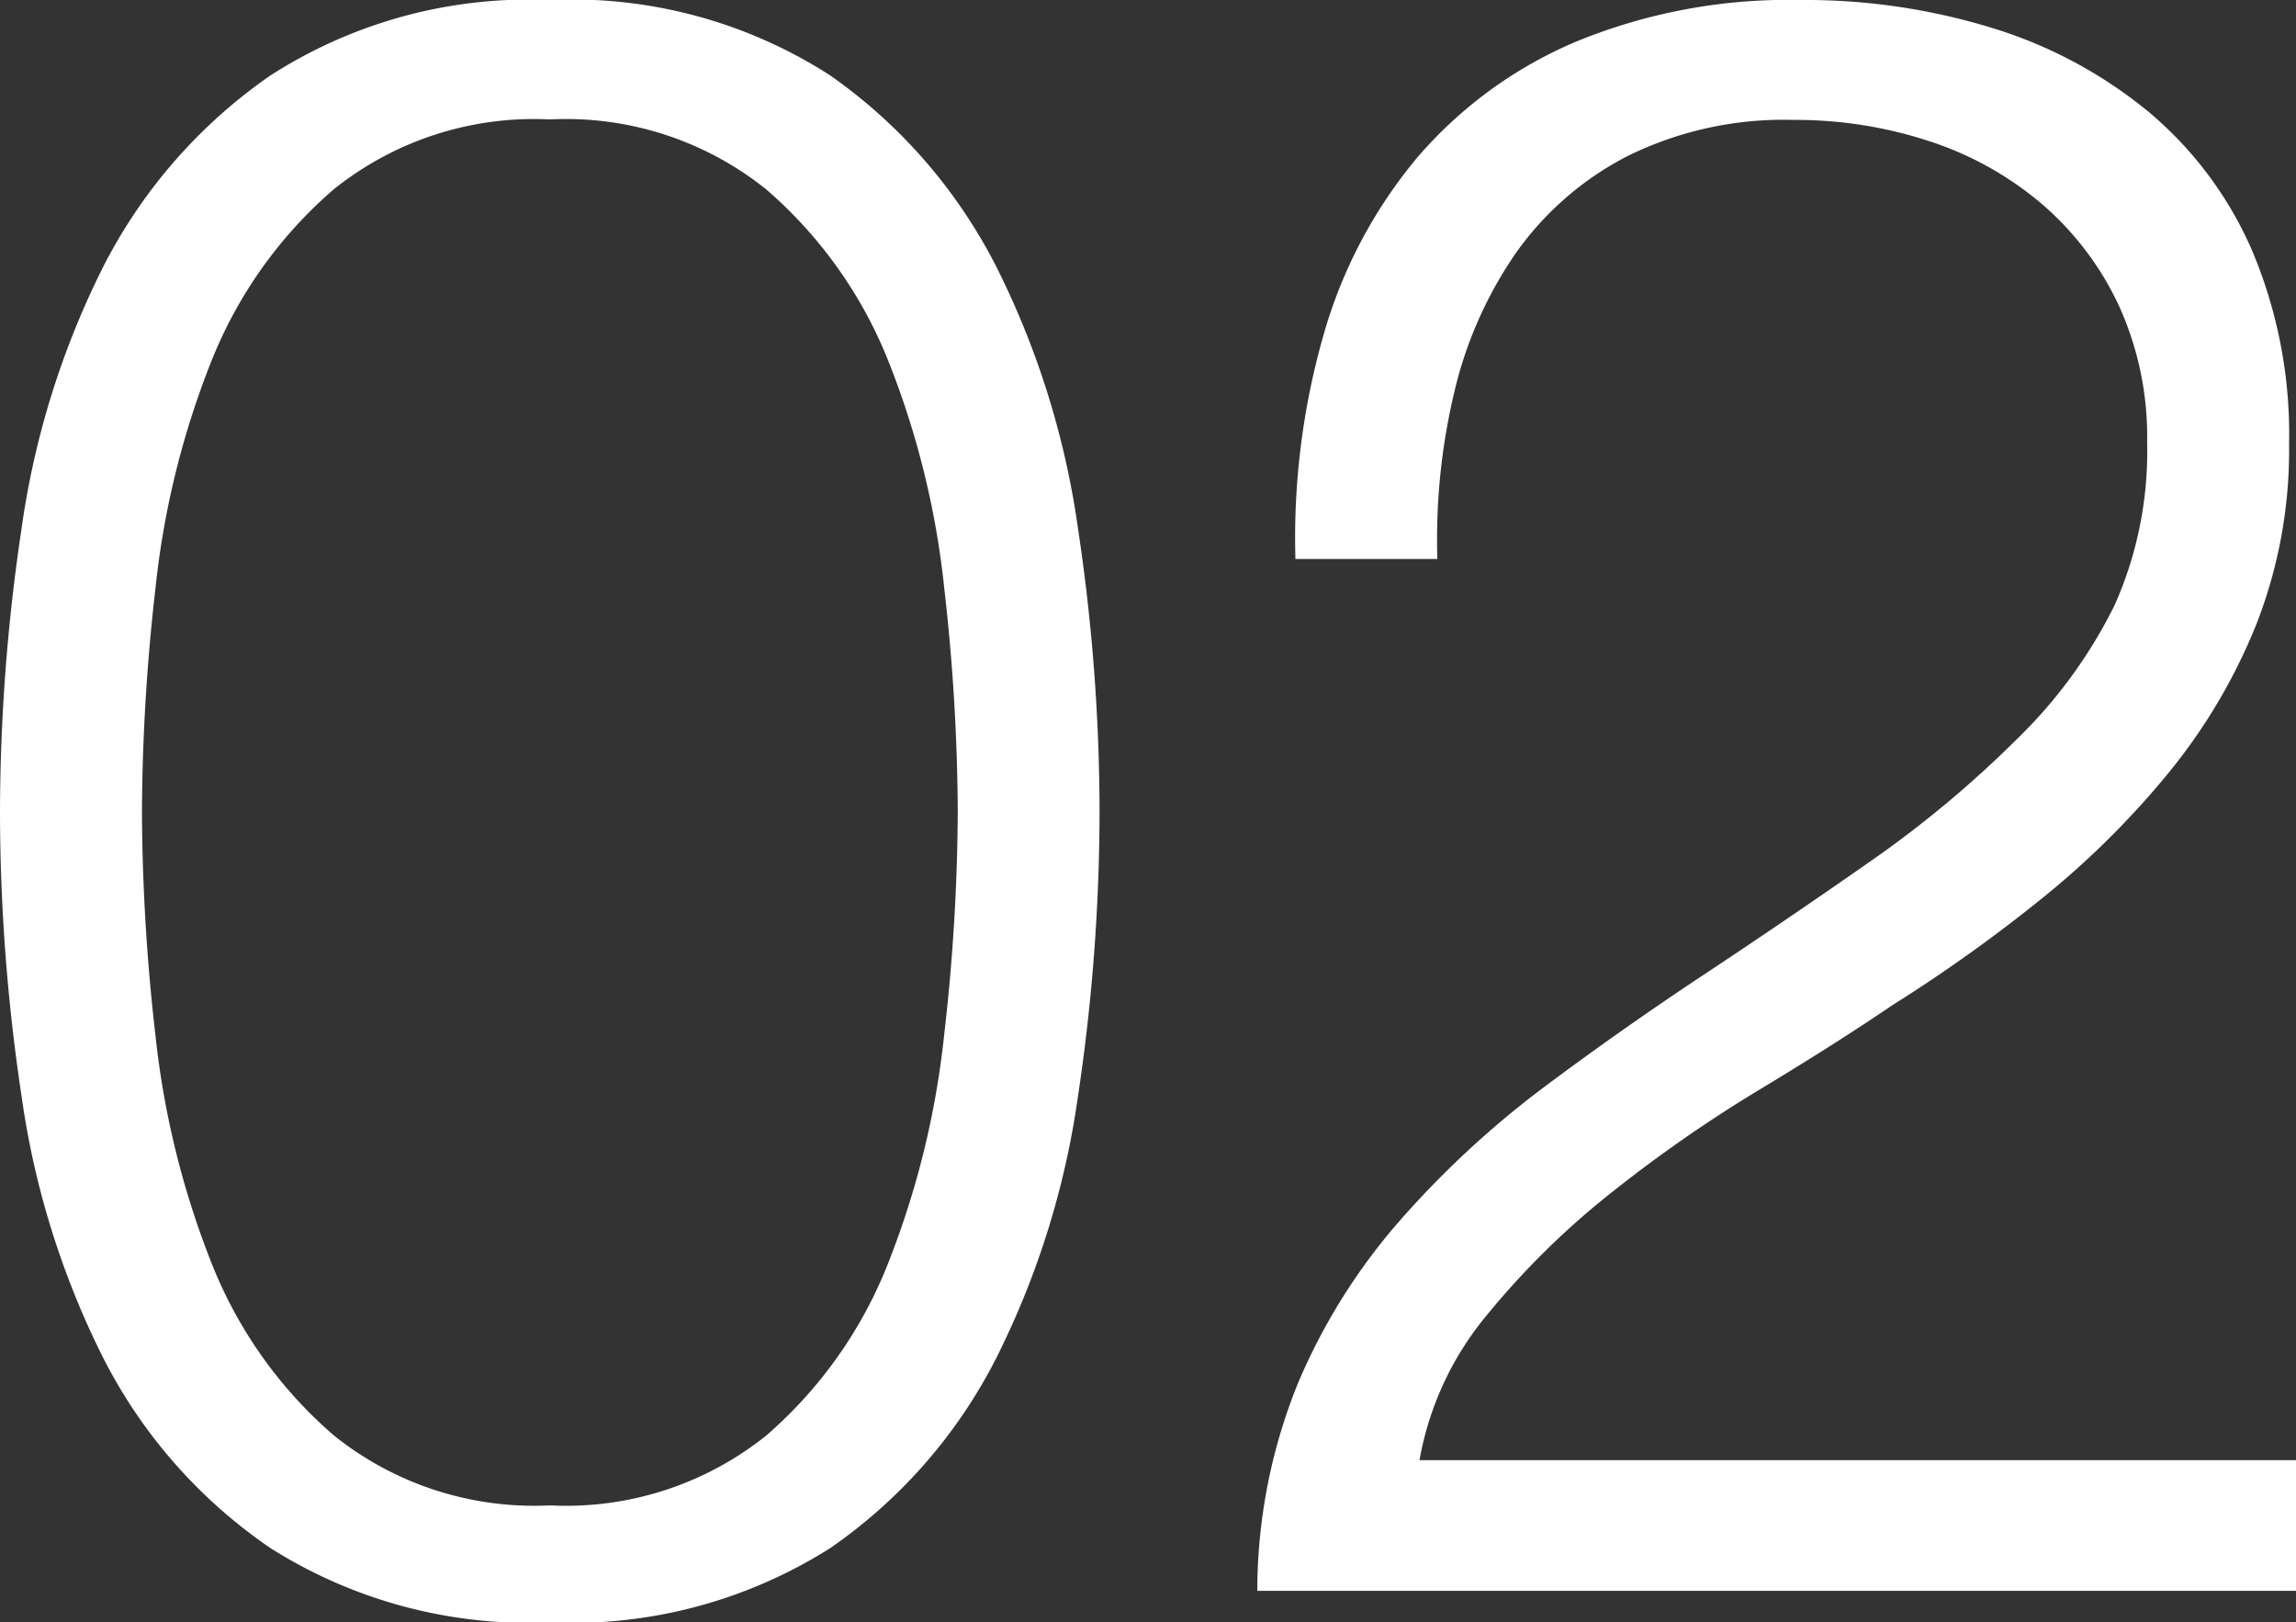 <svg xmlns="http://www.w3.org/2000/svg" width="28.532" height="20.16" viewBox="0 0 28.532 20.16">
  <rect x="0" y="0" width="28.532" height="20.16" fill="#333333" stroke="none"/>
  <path id="パス_6287" data-name="パス 6287" d="M7.784-19.768a5.937,5.937,0,0,0-3.472.938,6.447,6.447,0,0,0-2.086,2.394,10.5,10.5,0,0,0-1.008,3.248A24.006,24.006,0,0,0,.952-9.66a23.824,23.824,0,0,0,.266,3.5A10.5,10.5,0,0,0,2.226-2.912,6.334,6.334,0,0,0,4.312-.532,6,6,0,0,0,7.784.392,5.99,5.99,0,0,0,11.27-.532a6.379,6.379,0,0,0,2.072-2.38A10.5,10.5,0,0,0,14.35-6.16a24.006,24.006,0,0,0,.266-3.528,23.824,23.824,0,0,0-.266-3.5,10.5,10.5,0,0,0-1.008-3.248A6.494,6.494,0,0,0,11.27-18.83,5.923,5.923,0,0,0,7.784-19.768Zm0,1.484a3.977,3.977,0,0,1,2.688.868A5.508,5.508,0,0,1,12-15.26a10.61,10.61,0,0,1,.686,2.8,25.258,25.258,0,0,1,.168,2.772A25.1,25.1,0,0,1,12.684-6.9,10.793,10.793,0,0,1,12-4.1a5.49,5.49,0,0,1-1.526,2.17,3.977,3.977,0,0,1-2.688.868A3.977,3.977,0,0,1,5.1-1.932,5.49,5.49,0,0,1,3.57-4.1a10.793,10.793,0,0,1-.686-2.8,25.1,25.1,0,0,1-.168-2.786,25.258,25.258,0,0,1,.168-2.772,10.61,10.61,0,0,1,.686-2.8A5.508,5.508,0,0,1,5.1-17.416,3.977,3.977,0,0,1,7.784-18.284ZM29.484,0V-1.624H18.592a3.865,3.865,0,0,1,.84-1.806,10.034,10.034,0,0,1,1.554-1.526A17.4,17.4,0,0,1,22.82-6.23q.952-.574,1.652-1.05a19.167,19.167,0,0,0,1.862-1.33A10.74,10.74,0,0,0,27.9-10.164a7.1,7.1,0,0,0,1.092-1.848,5.945,5.945,0,0,0,.406-2.24,5.864,5.864,0,0,0-.462-2.408,4.676,4.676,0,0,0-1.288-1.722,5.66,5.66,0,0,0-1.932-1.036,7.9,7.9,0,0,0-2.394-.35,6.935,6.935,0,0,0-2.786.518,5.336,5.336,0,0,0-1.974,1.442,5.977,5.977,0,0,0-1.162,2.2,9.159,9.159,0,0,0-.35,2.786h1.764a7.89,7.89,0,0,1,.21-2.072,5.058,5.058,0,0,1,.77-1.736,3.853,3.853,0,0,1,1.386-1.2,4.38,4.38,0,0,1,2.058-.448,5.322,5.322,0,0,1,1.694.266,4.117,4.117,0,0,1,1.4.784,3.752,3.752,0,0,1,.952,1.26,3.926,3.926,0,0,1,.35,1.694,4.689,4.689,0,0,1-.406,2.03,6.07,6.07,0,0,1-1.218,1.666,13.6,13.6,0,0,1-1.834,1.526q-1.022.714-2.058,1.4T20.1-6.23A11.8,11.8,0,0,0,18.34-4.592a7.486,7.486,0,0,0-1.26,2.016A6.881,6.881,0,0,0,16.576,0Z" transform="translate(-0.952 19.768)" fill="#fff"/>
</svg>
